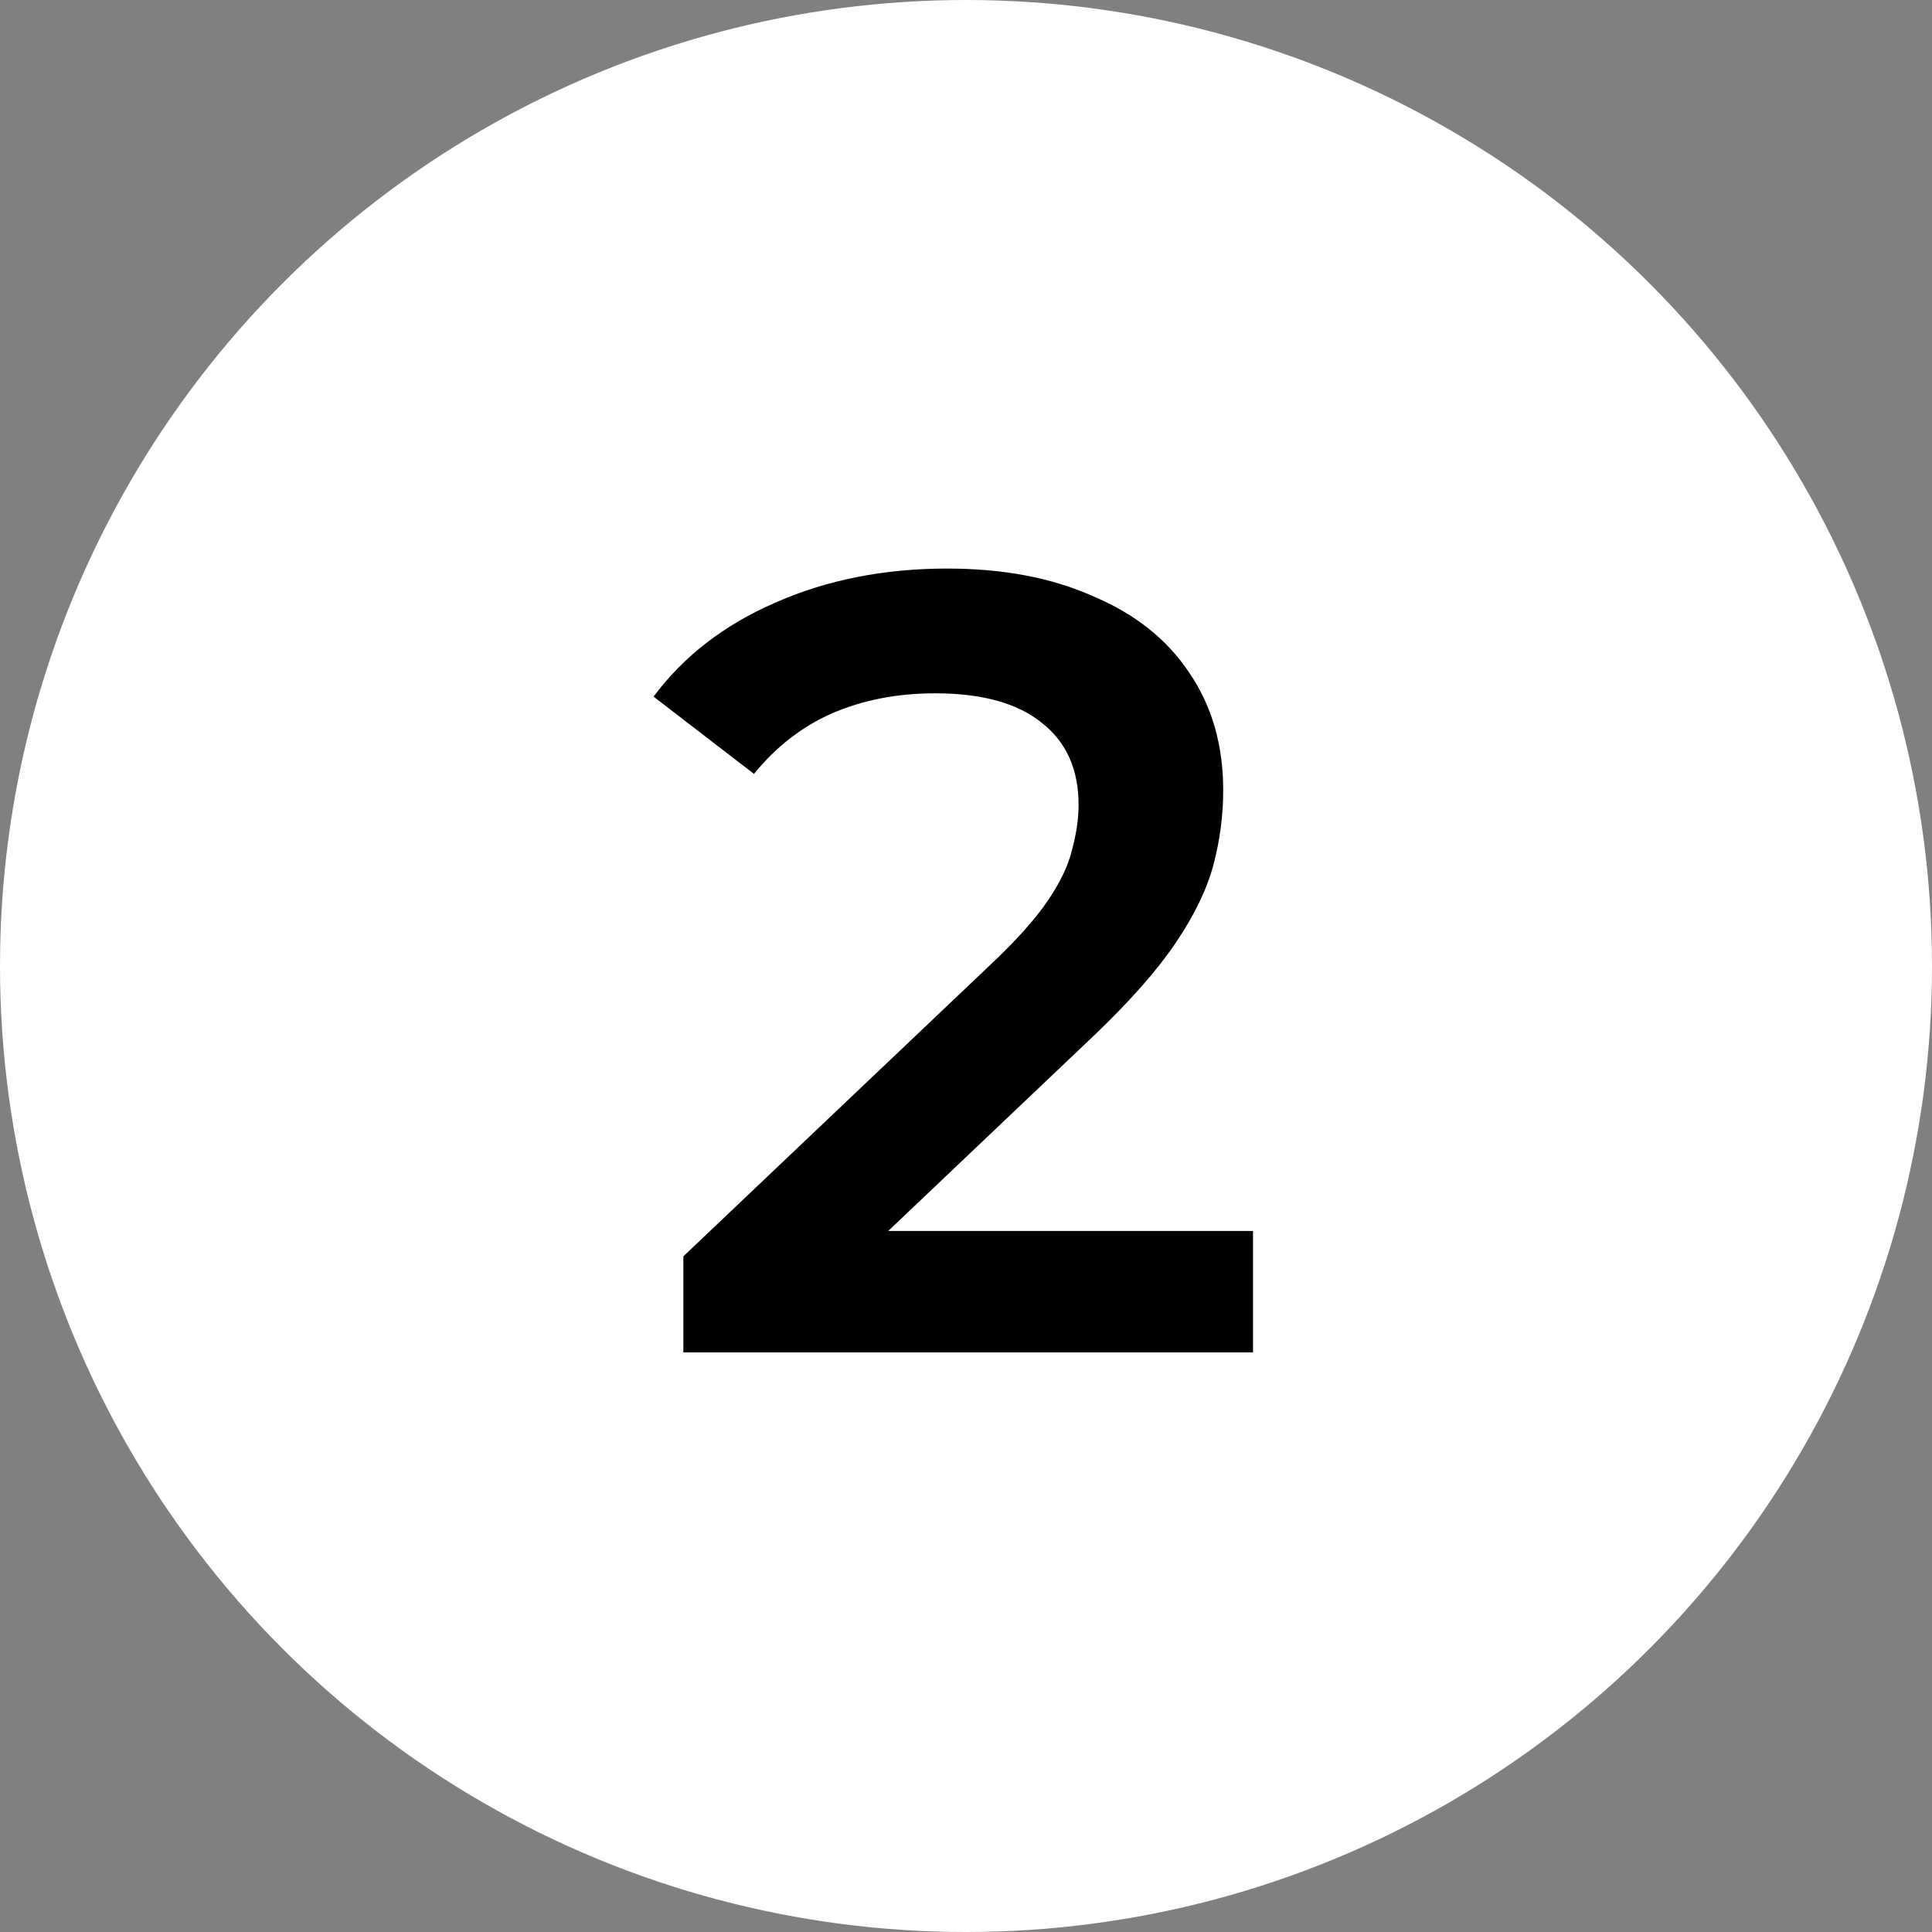 <svg width="70" height="70" viewBox="0 0 70 70" fill="none" xmlns="http://www.w3.org/2000/svg">
<rect x="0" y="0" width="70" height="70" fill="#808080" stroke="none"/>
<circle cx="35" cy="35" r="35" fill="white"/>
<path d="M24.759 49V45.52L35.879 34.96C36.813 34.08 37.506 33.307 37.959 32.64C38.413 31.973 38.706 31.36 38.839 30.8C38.999 30.213 39.079 29.667 39.079 29.16C39.079 27.88 38.639 26.893 37.759 26.2C36.879 25.48 35.586 25.12 33.879 25.12C32.519 25.12 31.279 25.36 30.159 25.84C29.066 26.32 28.119 27.053 27.319 28.04L23.679 25.24C24.773 23.773 26.239 22.64 28.079 21.84C29.946 21.013 32.026 20.6 34.319 20.6C36.346 20.6 38.106 20.933 39.599 21.6C41.119 22.24 42.279 23.16 43.079 24.36C43.906 25.56 44.319 26.987 44.319 28.64C44.319 29.547 44.199 30.453 43.959 31.36C43.719 32.24 43.266 33.173 42.599 34.16C41.933 35.147 40.959 36.253 39.679 37.48L30.119 46.56L29.039 44.6H45.399V49H24.759Z" fill="black"/>
</svg>
